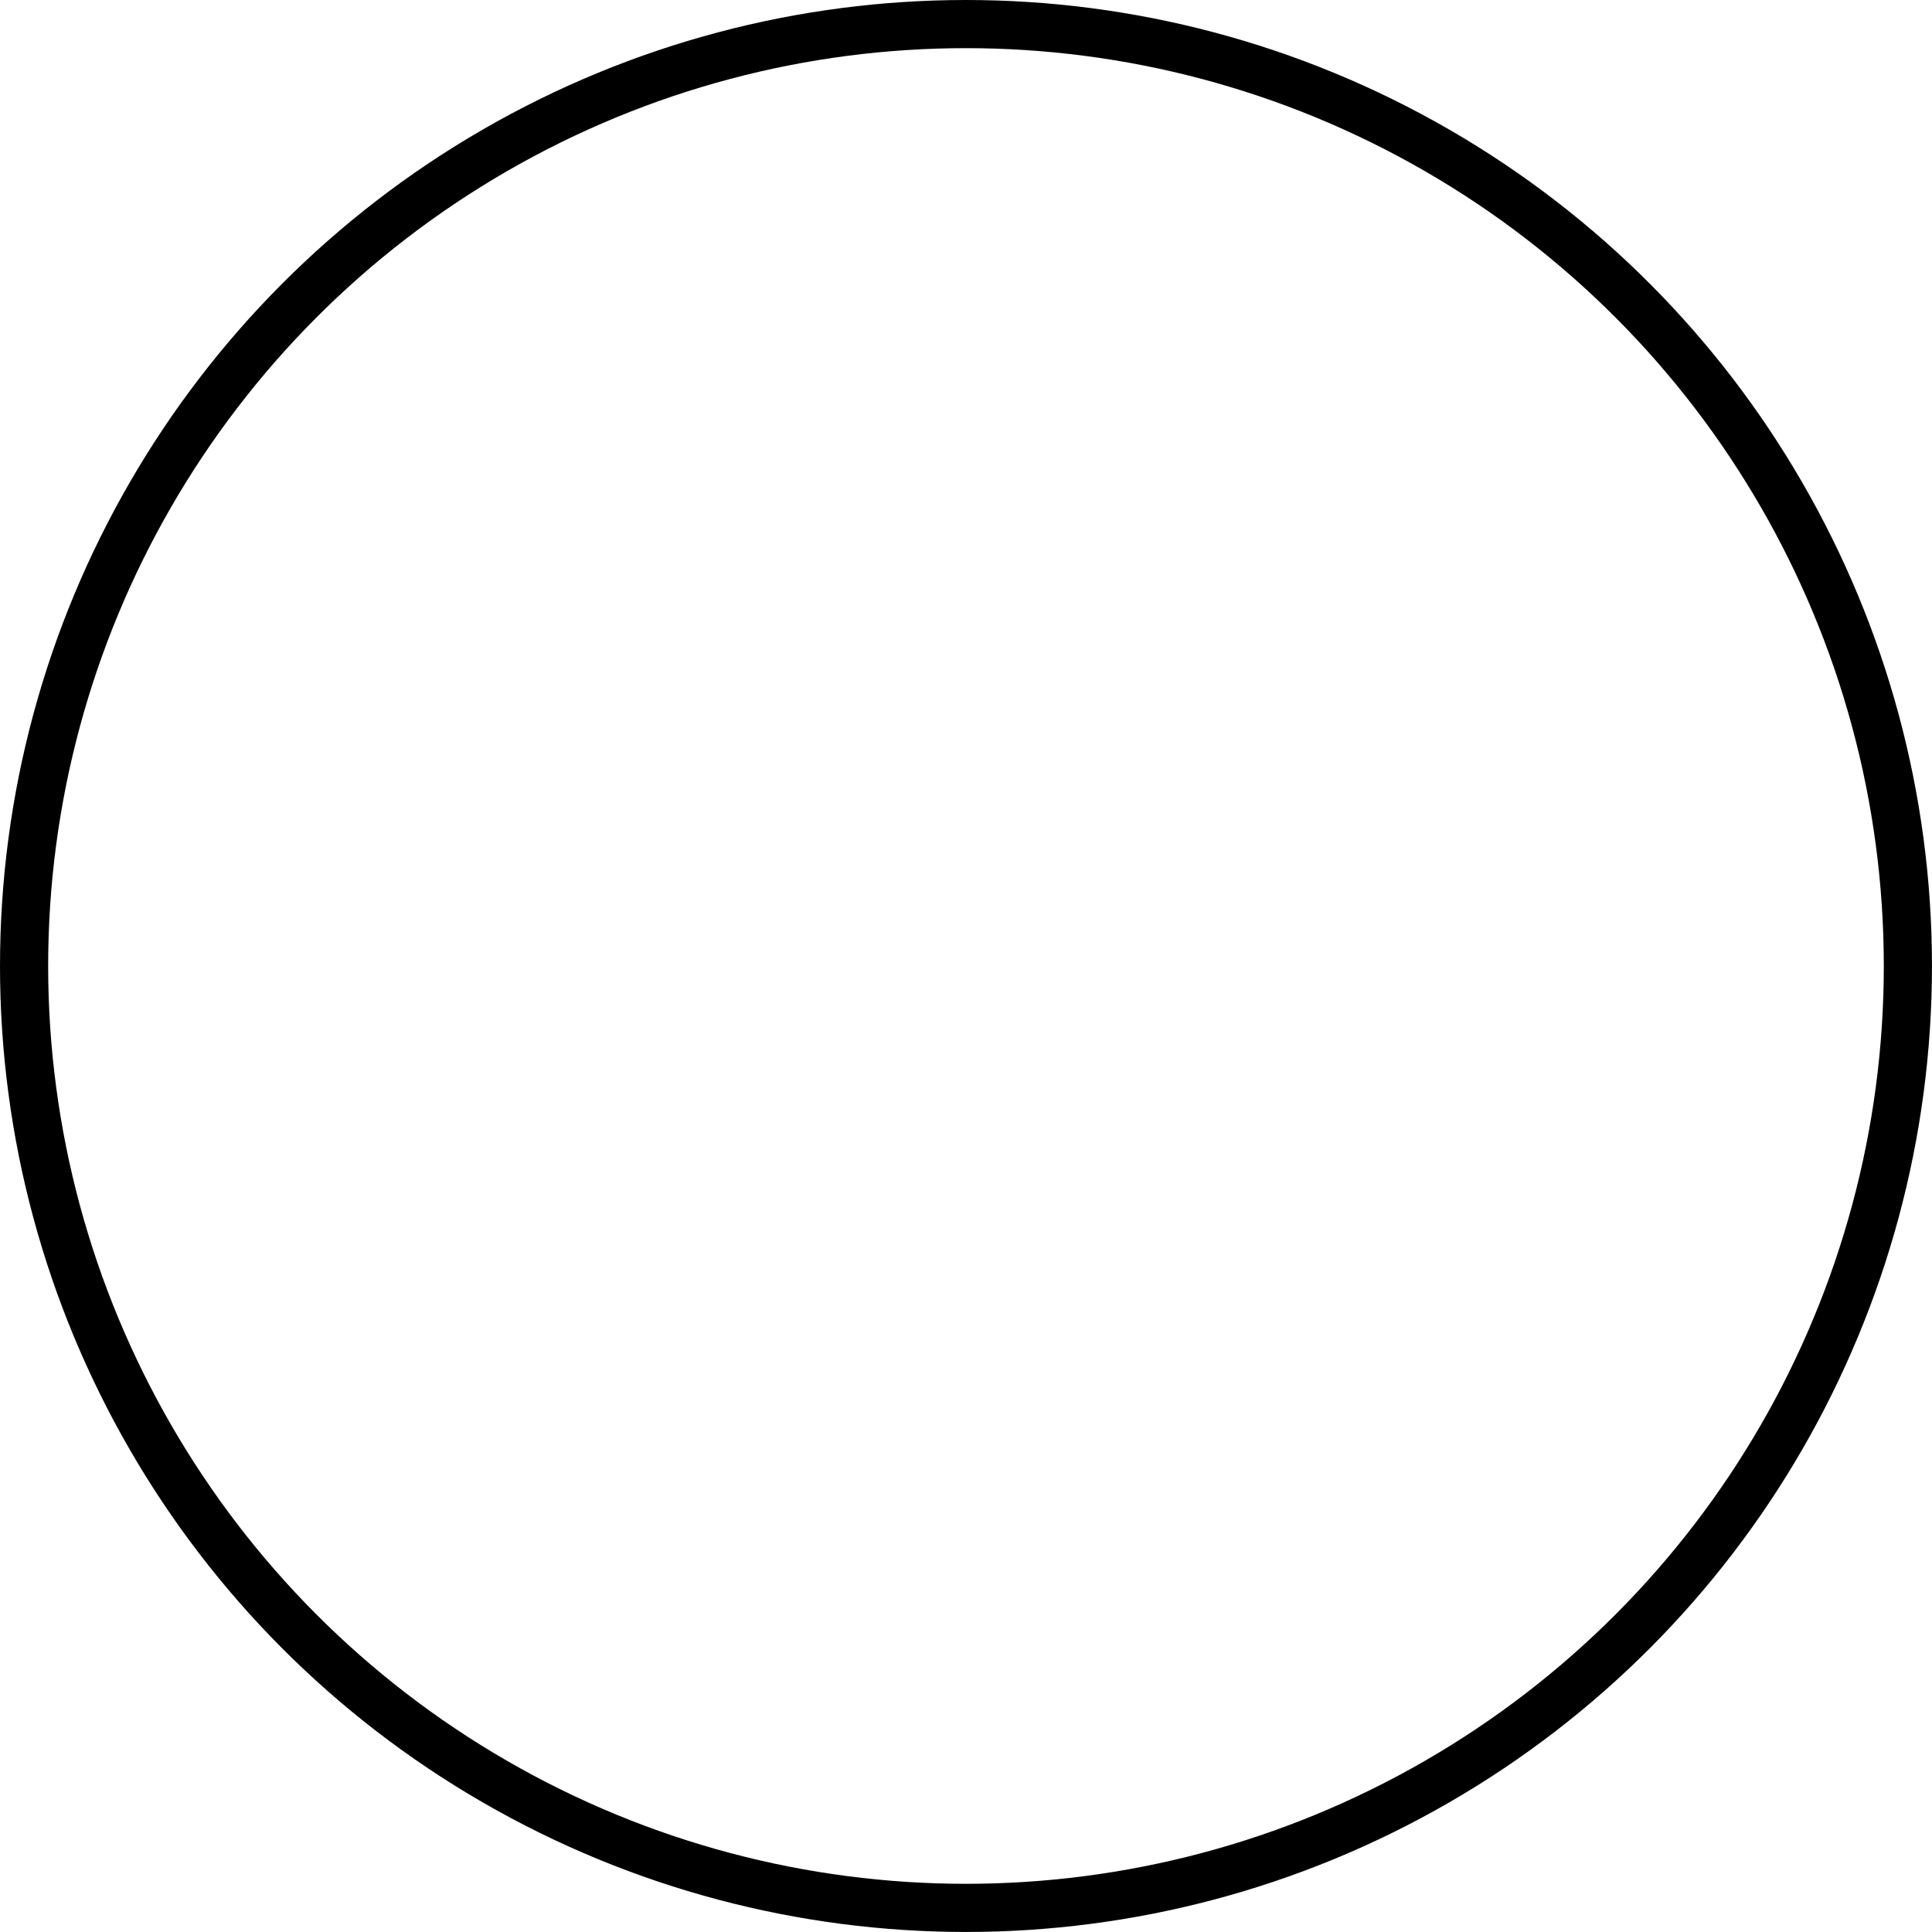 <svg xmlns="http://www.w3.org/2000/svg" width="60.177" height="60.177" viewBox="0 0 60.177 60.177">
  <g id="Ellipse_73" data-name="Ellipse 73" fill="none" stroke="#000" stroke-width="1.5">
    <circle cx="30.088" cy="30.088" r="30.088" stroke="none"/>
    <circle cx="30.088" cy="30.088" r="29.338" fill="none"/>
  </g>
</svg>

